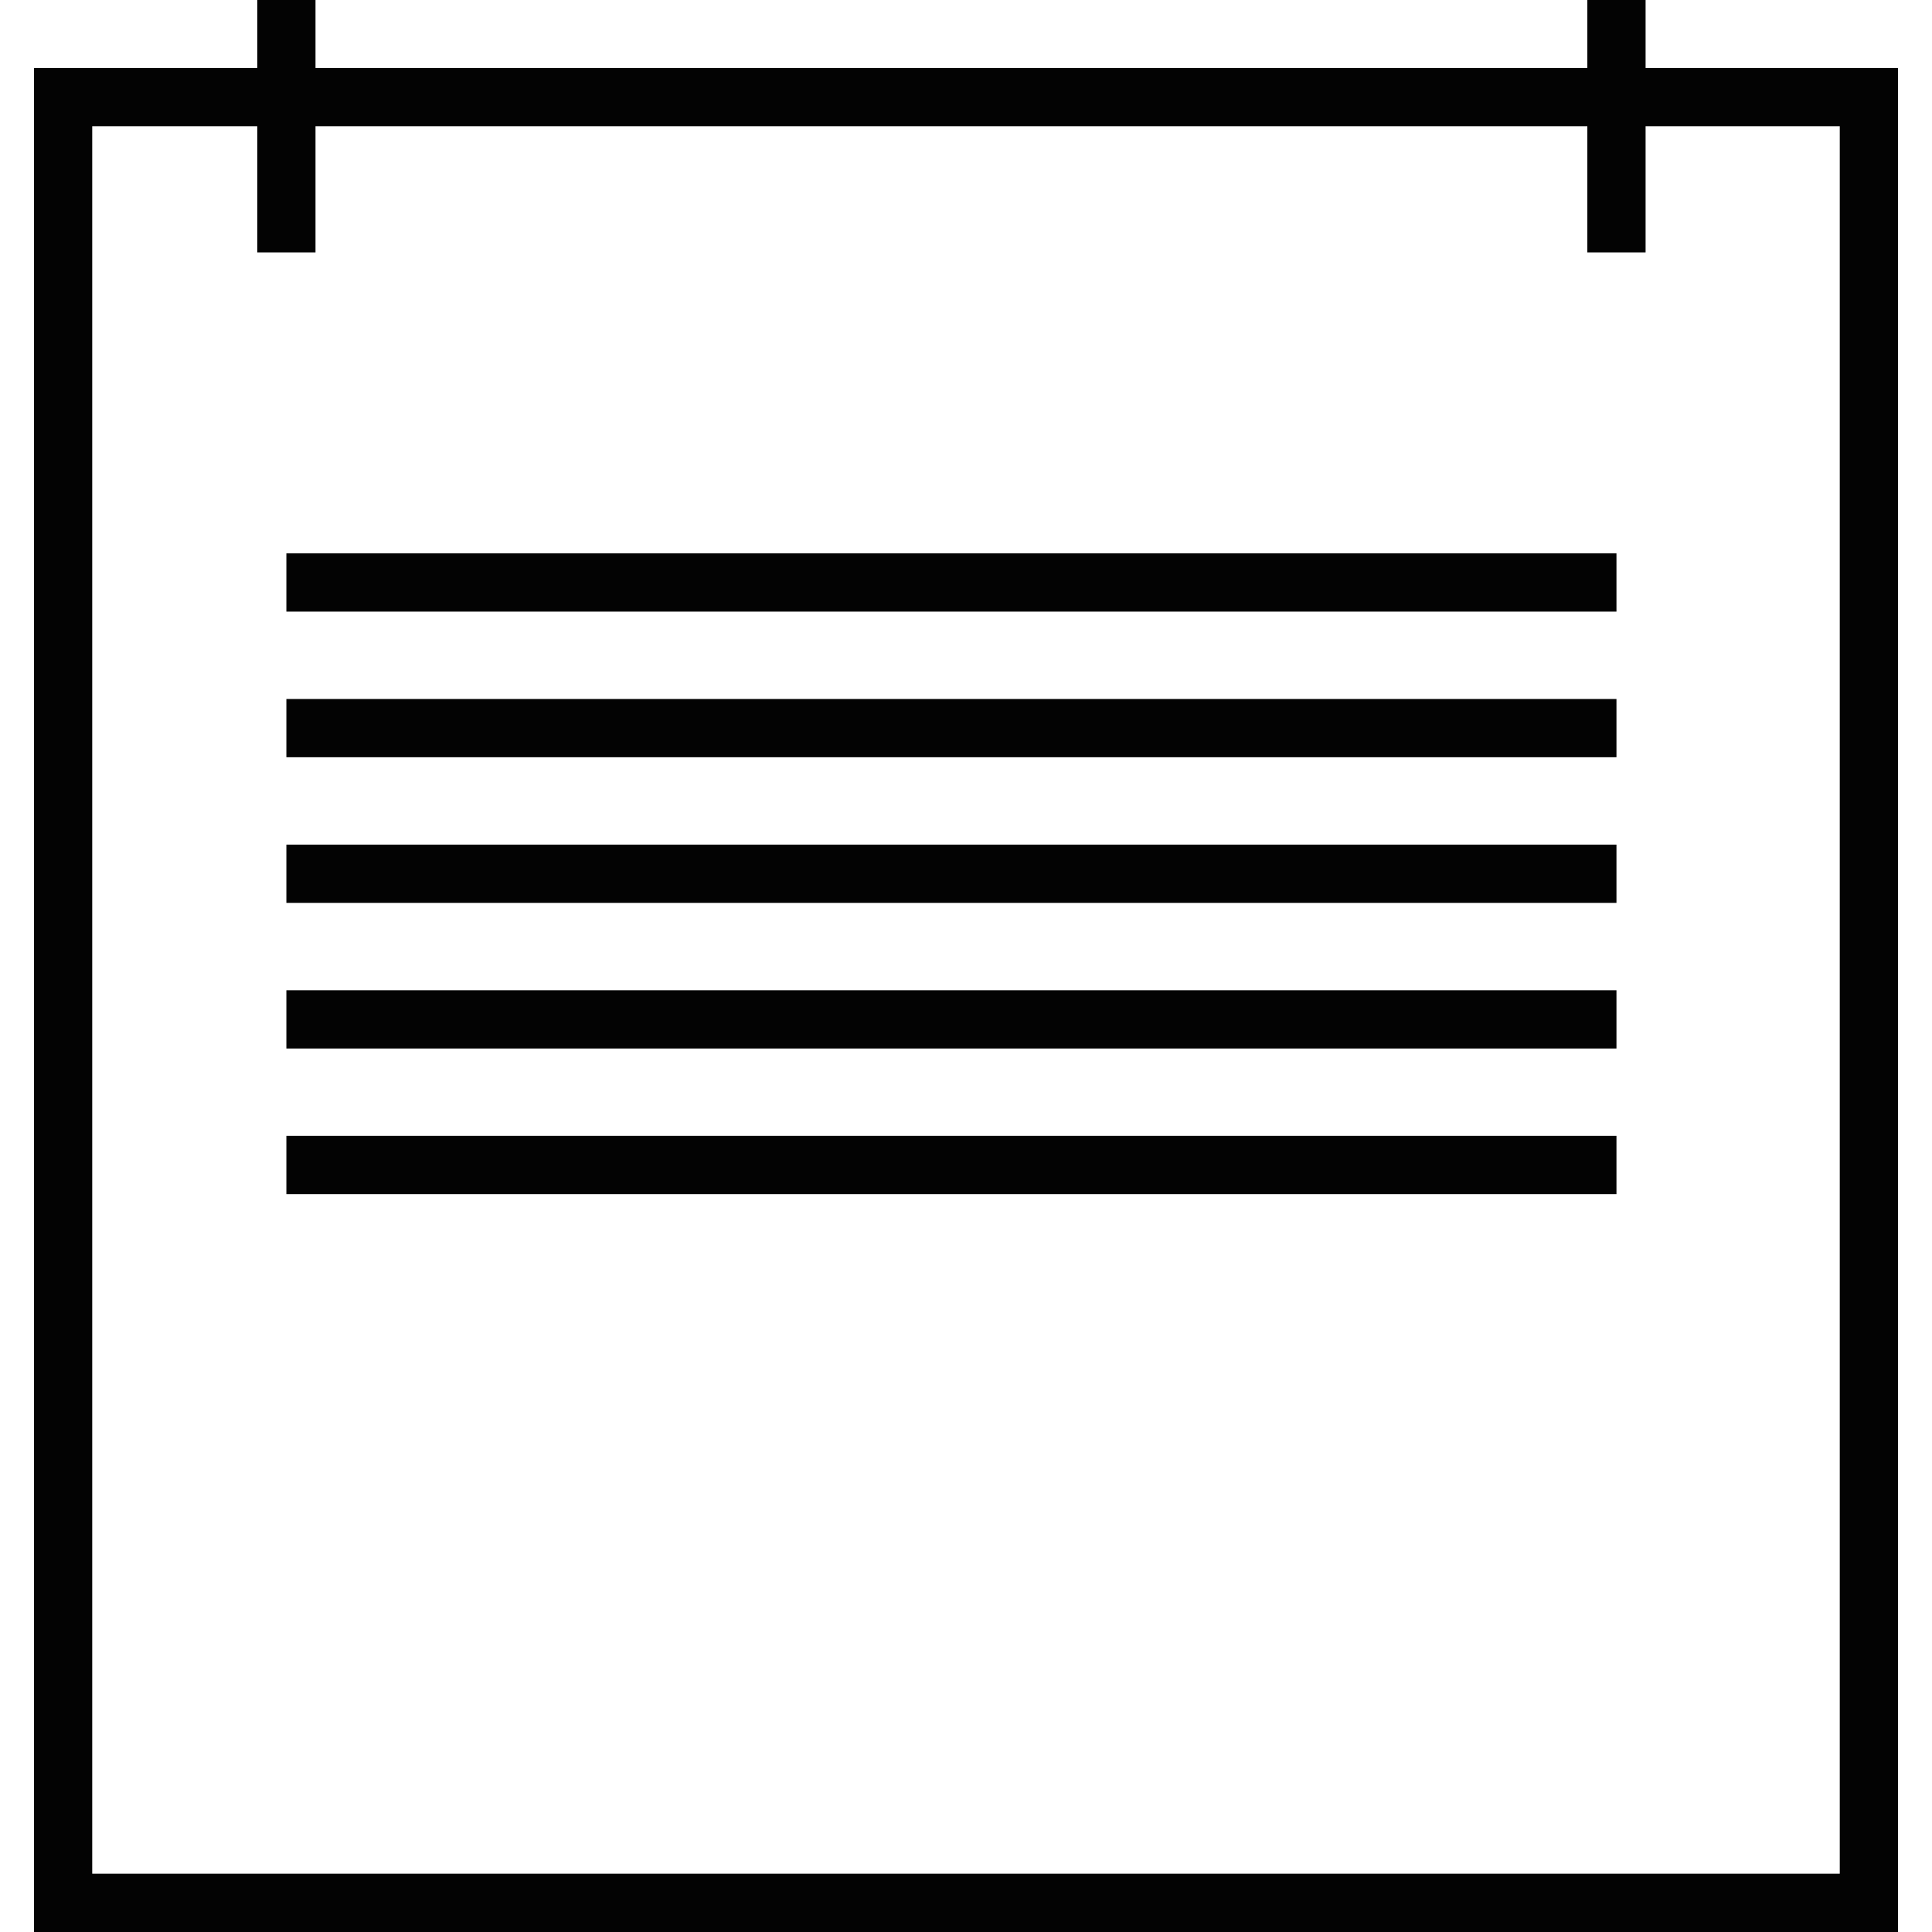 <?xml version="1.0" encoding="iso-8859-1"?>
<!-- Uploaded to: SVG Repo, www.svgrepo.com, Generator: SVG Repo Mixer Tools -->
<!DOCTYPE svg PUBLIC "-//W3C//DTD SVG 1.1//EN" "http://www.w3.org/Graphics/SVG/1.1/DTD/svg11.dtd">
<svg version="1.1" id="Capa_1" xmlns="http://www.w3.org/2000/svg" xmlns:xlink="http://www.w3.org/1999/xlink" 
	 width="800px" height="800px" viewBox="0 0 388.397 388.396"
	 xml:space="preserve">
<g>
	<g>
		<path style="fill:#030303;" d="M330.819,13.661V0h-11.711v13.661H63.427V0h-11.71v13.661H6.831v374.736h374.735V13.661H330.819z
			 M369.856,376.686H18.541V25.371h33.176v25.371h11.71V25.371h255.681v25.371h11.711V25.371h39.037V376.686z"/>
		<rect x="57.572" y="111.244" style="fill:#030303;" width="267.392" height="11.71"/>
		<rect x="57.572" y="140.521" style="fill:#030303;" width="267.392" height="11.71"/>
		<rect x="57.572" y="169.797" style="fill:#030303;" width="267.392" height="11.71"/>
		<rect x="57.572" y="199.073" style="fill:#030303;" width="267.392" height="11.71"/>
		<rect x="57.572" y="228.349" style="fill:#030303;" width="267.392" height="11.711"/>
	</g>
</g>
</svg>